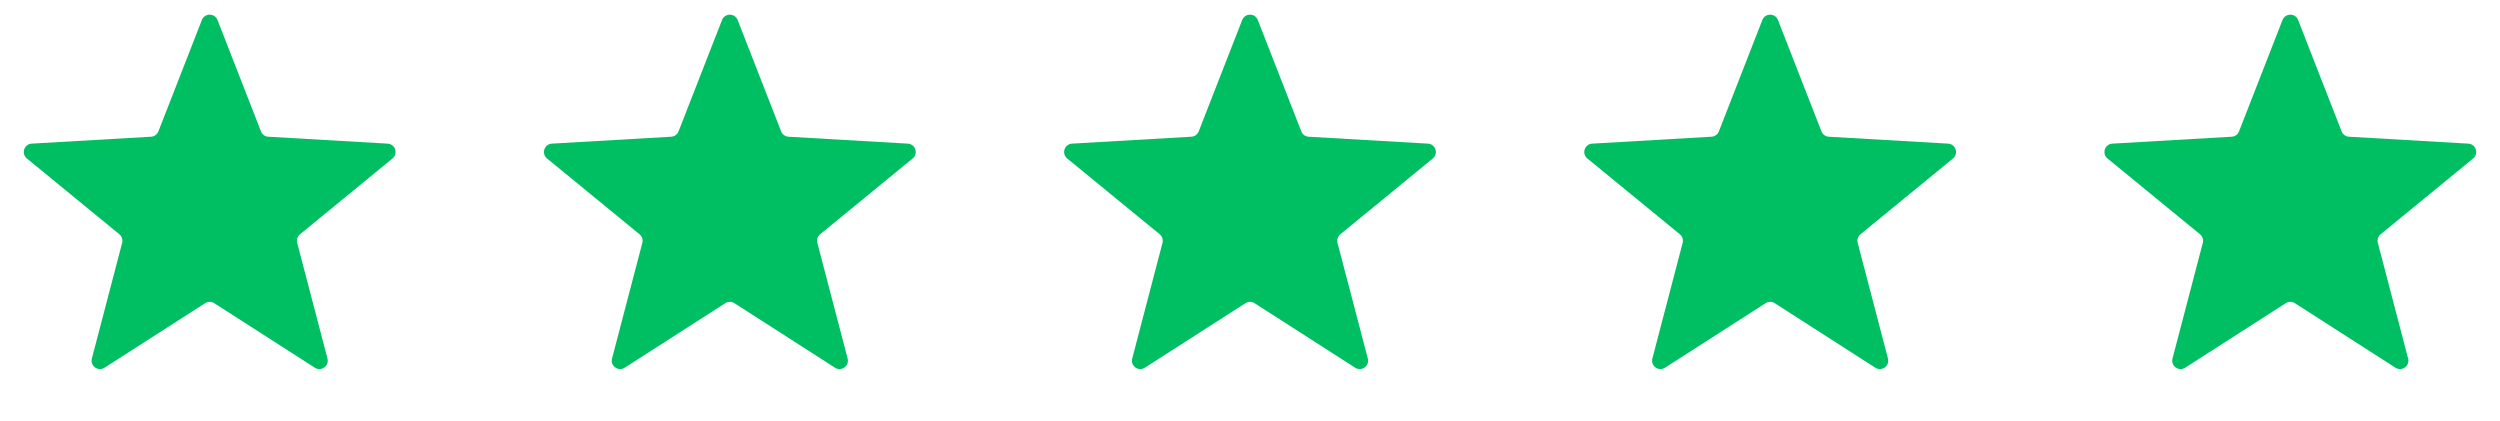 <svg width="95" height="16" viewBox="0 0 95 16" fill="none" xmlns="http://www.w3.org/2000/svg">
<path d="M86.735 0.761C86.841 0.49 87.223 0.49 87.329 0.761L88.981 4.993C89.026 5.109 89.135 5.188 89.259 5.195L93.795 5.458C94.085 5.475 94.203 5.839 93.978 6.023L90.464 8.902C90.368 8.981 90.326 9.109 90.358 9.229L91.508 13.624C91.582 13.905 91.272 14.13 91.028 13.973L87.204 11.52C87.099 11.453 86.965 11.453 86.86 11.52L83.036 13.973C82.792 14.13 82.482 13.905 82.555 13.624L83.707 9.229C83.738 9.109 83.697 8.981 83.6 8.902L80.086 6.023C79.861 5.839 79.98 5.475 80.269 5.458L84.805 5.195C84.929 5.188 85.038 5.109 85.083 4.993L86.735 0.761Z" fill="#00BF63"/>
<path d="M66.969 0.761C67.075 0.49 67.457 0.49 67.563 0.761L69.215 4.993C69.26 5.109 69.369 5.188 69.493 5.195L74.029 5.458C74.319 5.475 74.437 5.839 74.212 6.023L70.698 8.902C70.602 8.981 70.56 9.109 70.592 9.229L71.743 13.624C71.816 13.905 71.507 14.13 71.262 13.973L67.438 11.52C67.333 11.453 67.199 11.453 67.094 11.52L63.27 13.973C63.026 14.13 62.716 13.905 62.79 13.624L63.941 9.229C63.972 9.109 63.931 8.981 63.834 8.902L60.32 6.023C60.095 5.839 60.214 5.475 60.503 5.458L65.039 5.195C65.163 5.188 65.272 5.109 65.317 4.993L66.969 0.761Z" fill="#00BF63"/>
<path d="M47.203 0.761C47.309 0.49 47.691 0.49 47.797 0.761L49.449 4.993C49.494 5.109 49.603 5.188 49.727 5.195L54.263 5.458C54.553 5.475 54.671 5.839 54.446 6.023L50.932 8.902C50.836 8.981 50.794 9.109 50.825 9.229L51.977 13.624C52.05 13.905 51.74 14.13 51.496 13.973L47.672 11.52C47.567 11.453 47.433 11.453 47.328 11.52L43.504 13.973C43.26 14.13 42.95 13.905 43.024 13.624L44.175 9.229C44.206 9.109 44.165 8.981 44.068 8.902L40.554 6.023C40.329 5.839 40.447 5.475 40.737 5.458L45.273 5.195C45.397 5.188 45.506 5.109 45.551 4.993L47.203 0.761Z" fill="#00BF63"/>
<path d="M27.437 0.761C27.543 0.49 27.925 0.49 28.031 0.761L29.683 4.993C29.728 5.109 29.837 5.188 29.961 5.195L34.497 5.458C34.786 5.475 34.905 5.839 34.68 6.023L31.166 8.902C31.069 8.981 31.028 9.109 31.059 9.229L32.21 13.624C32.284 13.905 31.974 14.13 31.73 13.973L27.906 11.52C27.801 11.453 27.667 11.453 27.562 11.52L23.738 13.973C23.494 14.13 23.184 13.905 23.257 13.624L24.409 9.229C24.44 9.109 24.398 8.981 24.302 8.902L20.788 6.023C20.563 5.839 20.681 5.475 20.971 5.458L25.507 5.195C25.631 5.188 25.74 5.109 25.785 4.993L27.437 0.761Z" fill="#00BF63"/>
<path d="M7.671 0.761C7.777 0.49 8.159 0.49 8.265 0.761L9.917 4.993C9.962 5.109 10.071 5.188 10.195 5.195L14.731 5.458C15.02 5.475 15.139 5.839 14.914 6.023L11.4 8.902C11.303 8.981 11.262 9.109 11.293 9.229L12.444 13.624C12.518 13.905 12.208 14.13 11.964 13.973L8.14 11.52C8.035 11.453 7.901 11.453 7.796 11.52L3.972 13.973C3.727 14.13 3.418 13.905 3.491 13.624L4.642 9.229C4.674 9.109 4.632 8.981 4.536 8.902L1.022 6.023C0.797 5.839 0.915 5.475 1.205 5.458L5.741 5.195C5.865 5.188 5.974 5.109 6.019 4.993L7.671 0.761Z" fill="#00BF63"/>
</svg>
